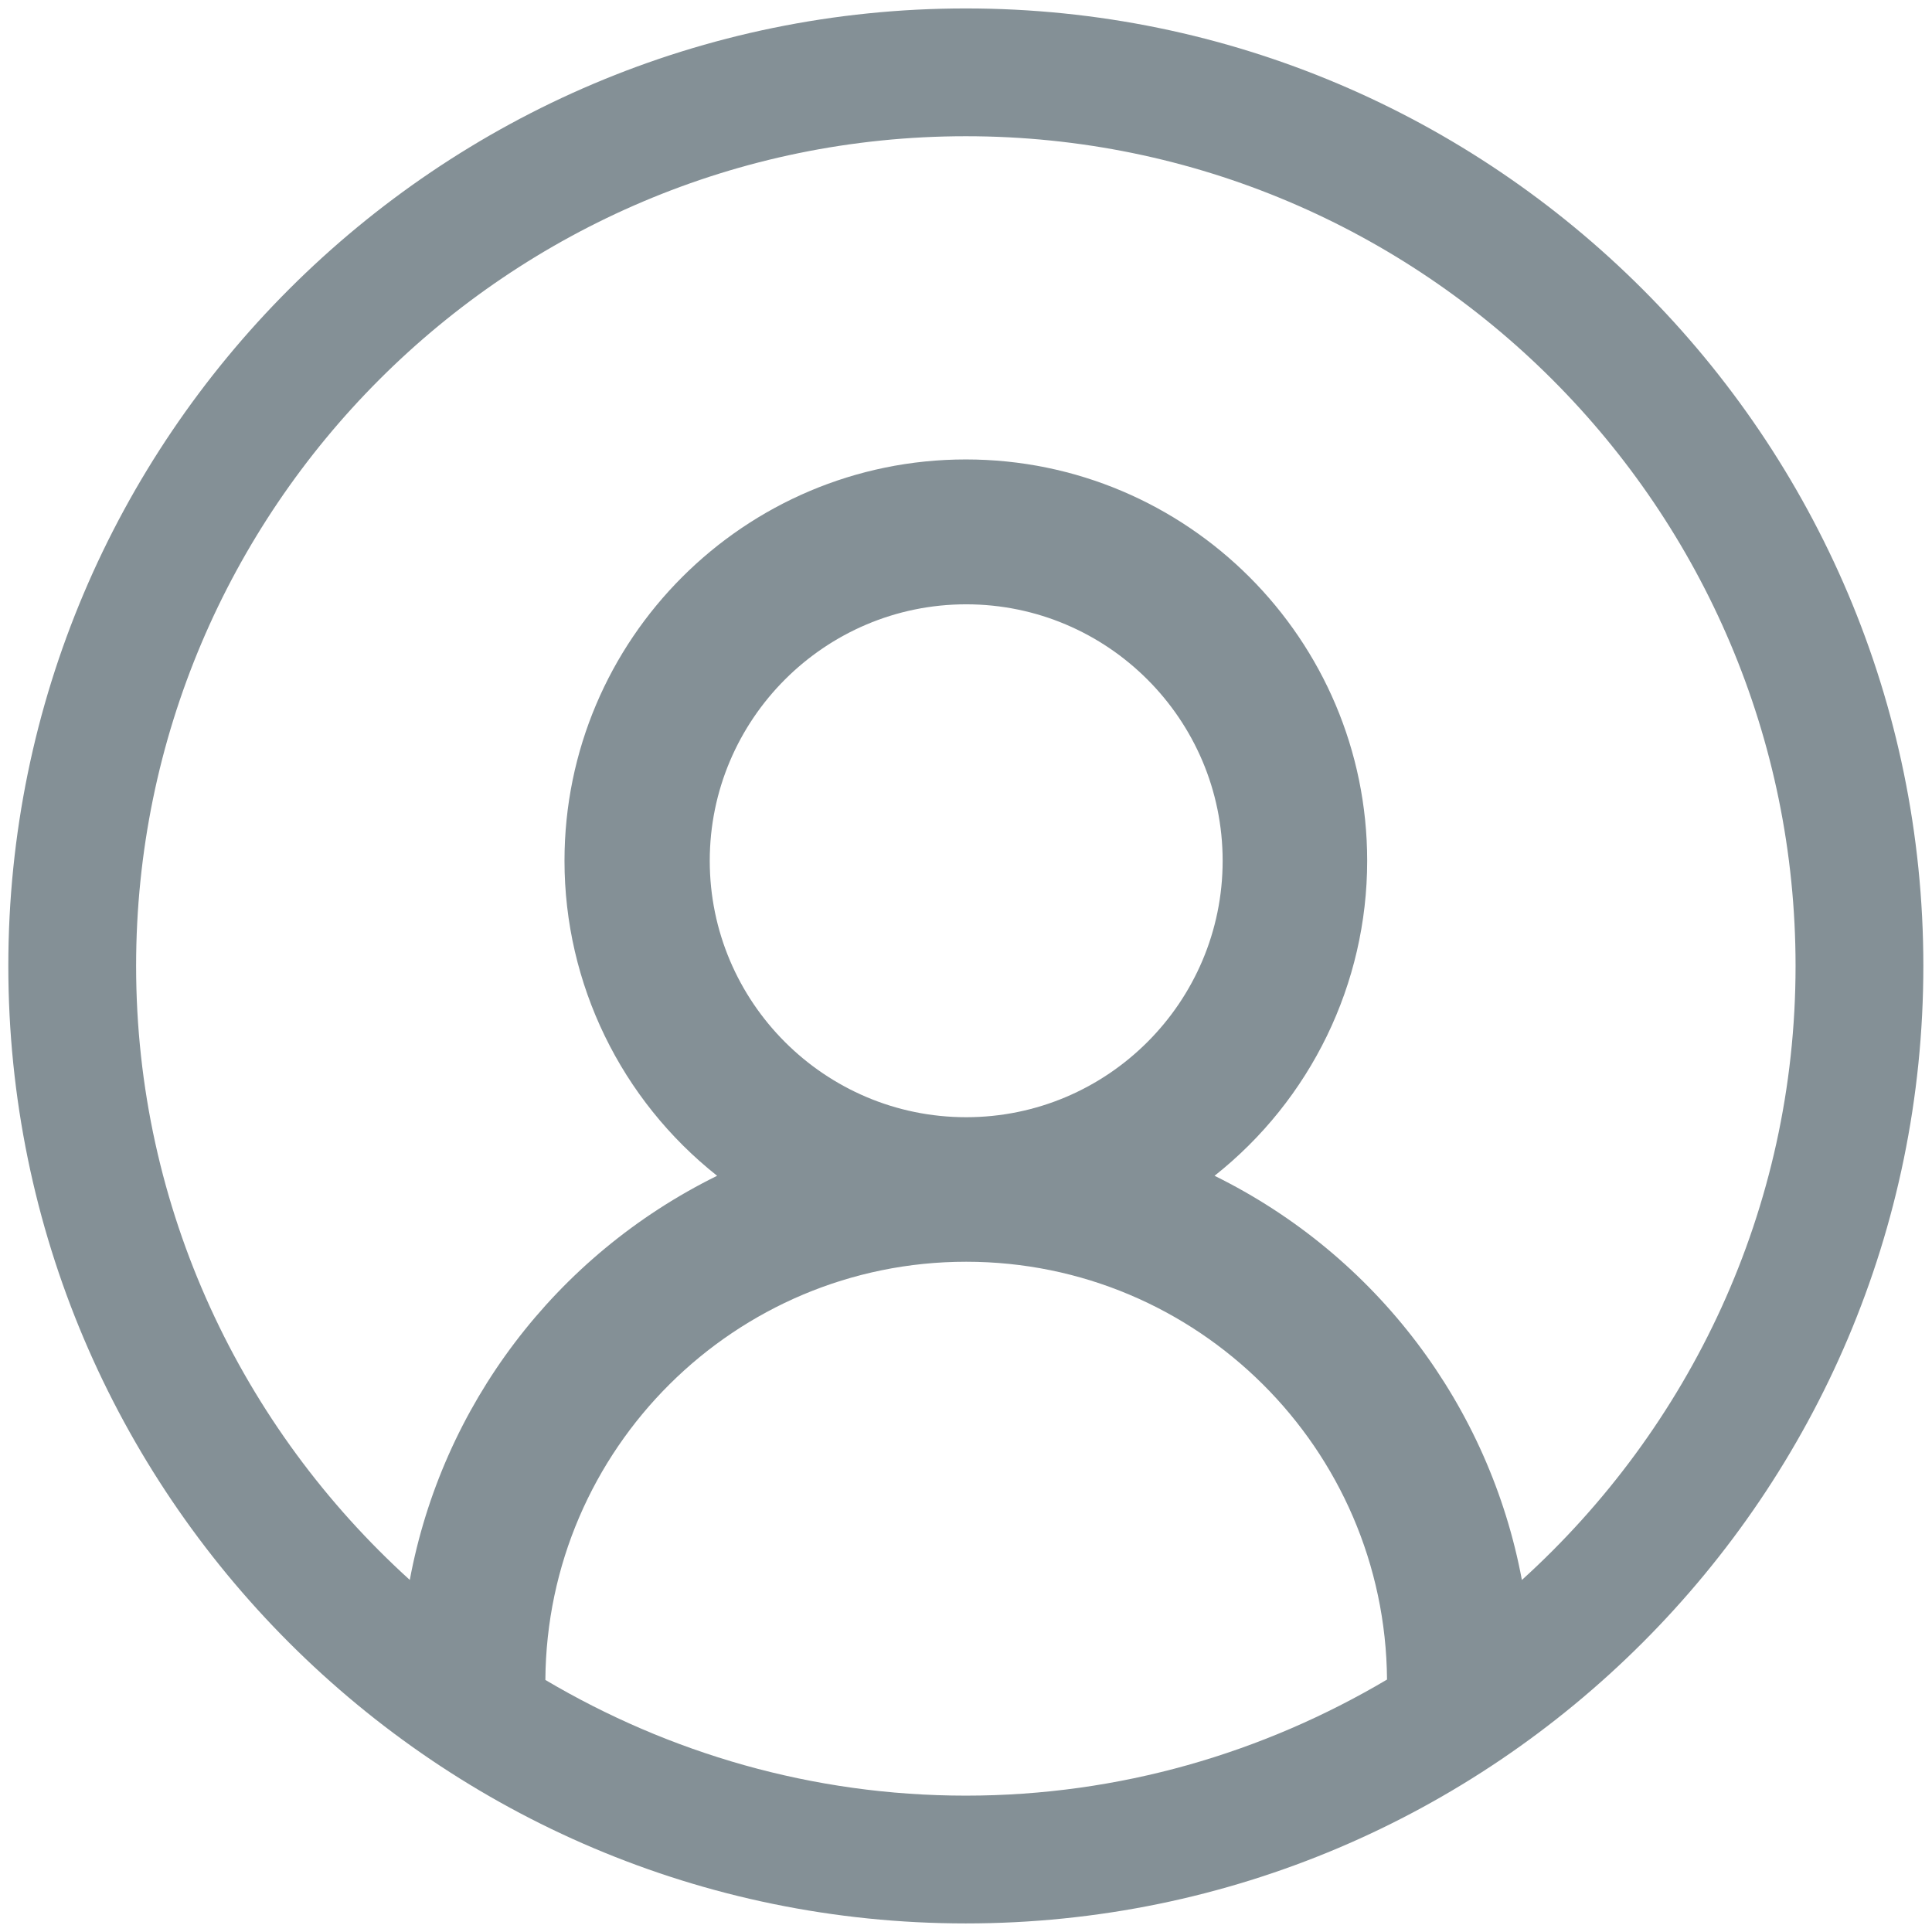 <?xml version="1.0" encoding="UTF-8" standalone="no"?>
<!DOCTYPE svg PUBLIC "-//W3C//DTD SVG 1.1//EN" "http://www.w3.org/Graphics/SVG/1.1/DTD/svg11.dtd">
<svg width="100%" height="100%" viewBox="0 0 189 189" version="1.1" xmlns="http://www.w3.org/2000/svg" xmlns:xlink="http://www.w3.org/1999/xlink" xml:space="preserve" xmlns:serif="http://www.serif.com/" style="fill-rule:evenodd;clip-rule:evenodd;stroke-linejoin:round;stroke-miterlimit:2;">
    <g transform="matrix(4.167,0,0,4.167,148.88,34.424)">
        <path d="M0,28.831C-0.76,24.759 -3.405,21.219 -7.215,19.342C-4.958,17.555 -3.632,14.837 -3.632,11.947C-3.632,6.75 -7.857,2.525 -13.054,2.525C-18.251,2.525 -22.476,6.75 -22.476,11.947C-22.476,14.837 -21.15,17.555 -18.893,19.342C-22.703,21.22 -25.349,24.754 -26.108,28.83C-30.042,25.264 -32.533,20.131 -32.533,14.415C-32.533,3.674 -23.794,-5.063 -13.054,-5.063C-2.313,-5.063 6.425,3.674 6.425,14.415C6.425,20.132 3.935,25.264 0,28.831M-19.066,11.947C-19.066,8.628 -16.365,5.926 -13.046,5.926C-9.726,5.926 -7.025,8.628 -7.025,11.947C-7.025,15.266 -9.726,17.967 -13.046,17.967C-16.365,17.967 -19.066,15.266 -19.066,11.947M-22.925,31.178C-22.89,25.756 -18.476,21.36 -13.046,21.36C-7.619,21.36 -3.207,25.751 -3.166,31.169C-6.069,32.888 -9.442,33.894 -13.054,33.894C-16.659,33.894 -20.026,32.892 -22.925,31.178M-13.054,-8.063C-25.449,-8.063 -35.533,2.021 -35.533,14.415C-35.533,26.81 -25.449,36.894 -13.054,36.894C-0.659,36.894 9.425,26.81 9.425,14.415C9.425,2.021 -0.659,-8.063 -13.054,-8.063" style="fill:rgb(132,144,150);fill-rule:nonzero;"/>
    </g>
</svg>
